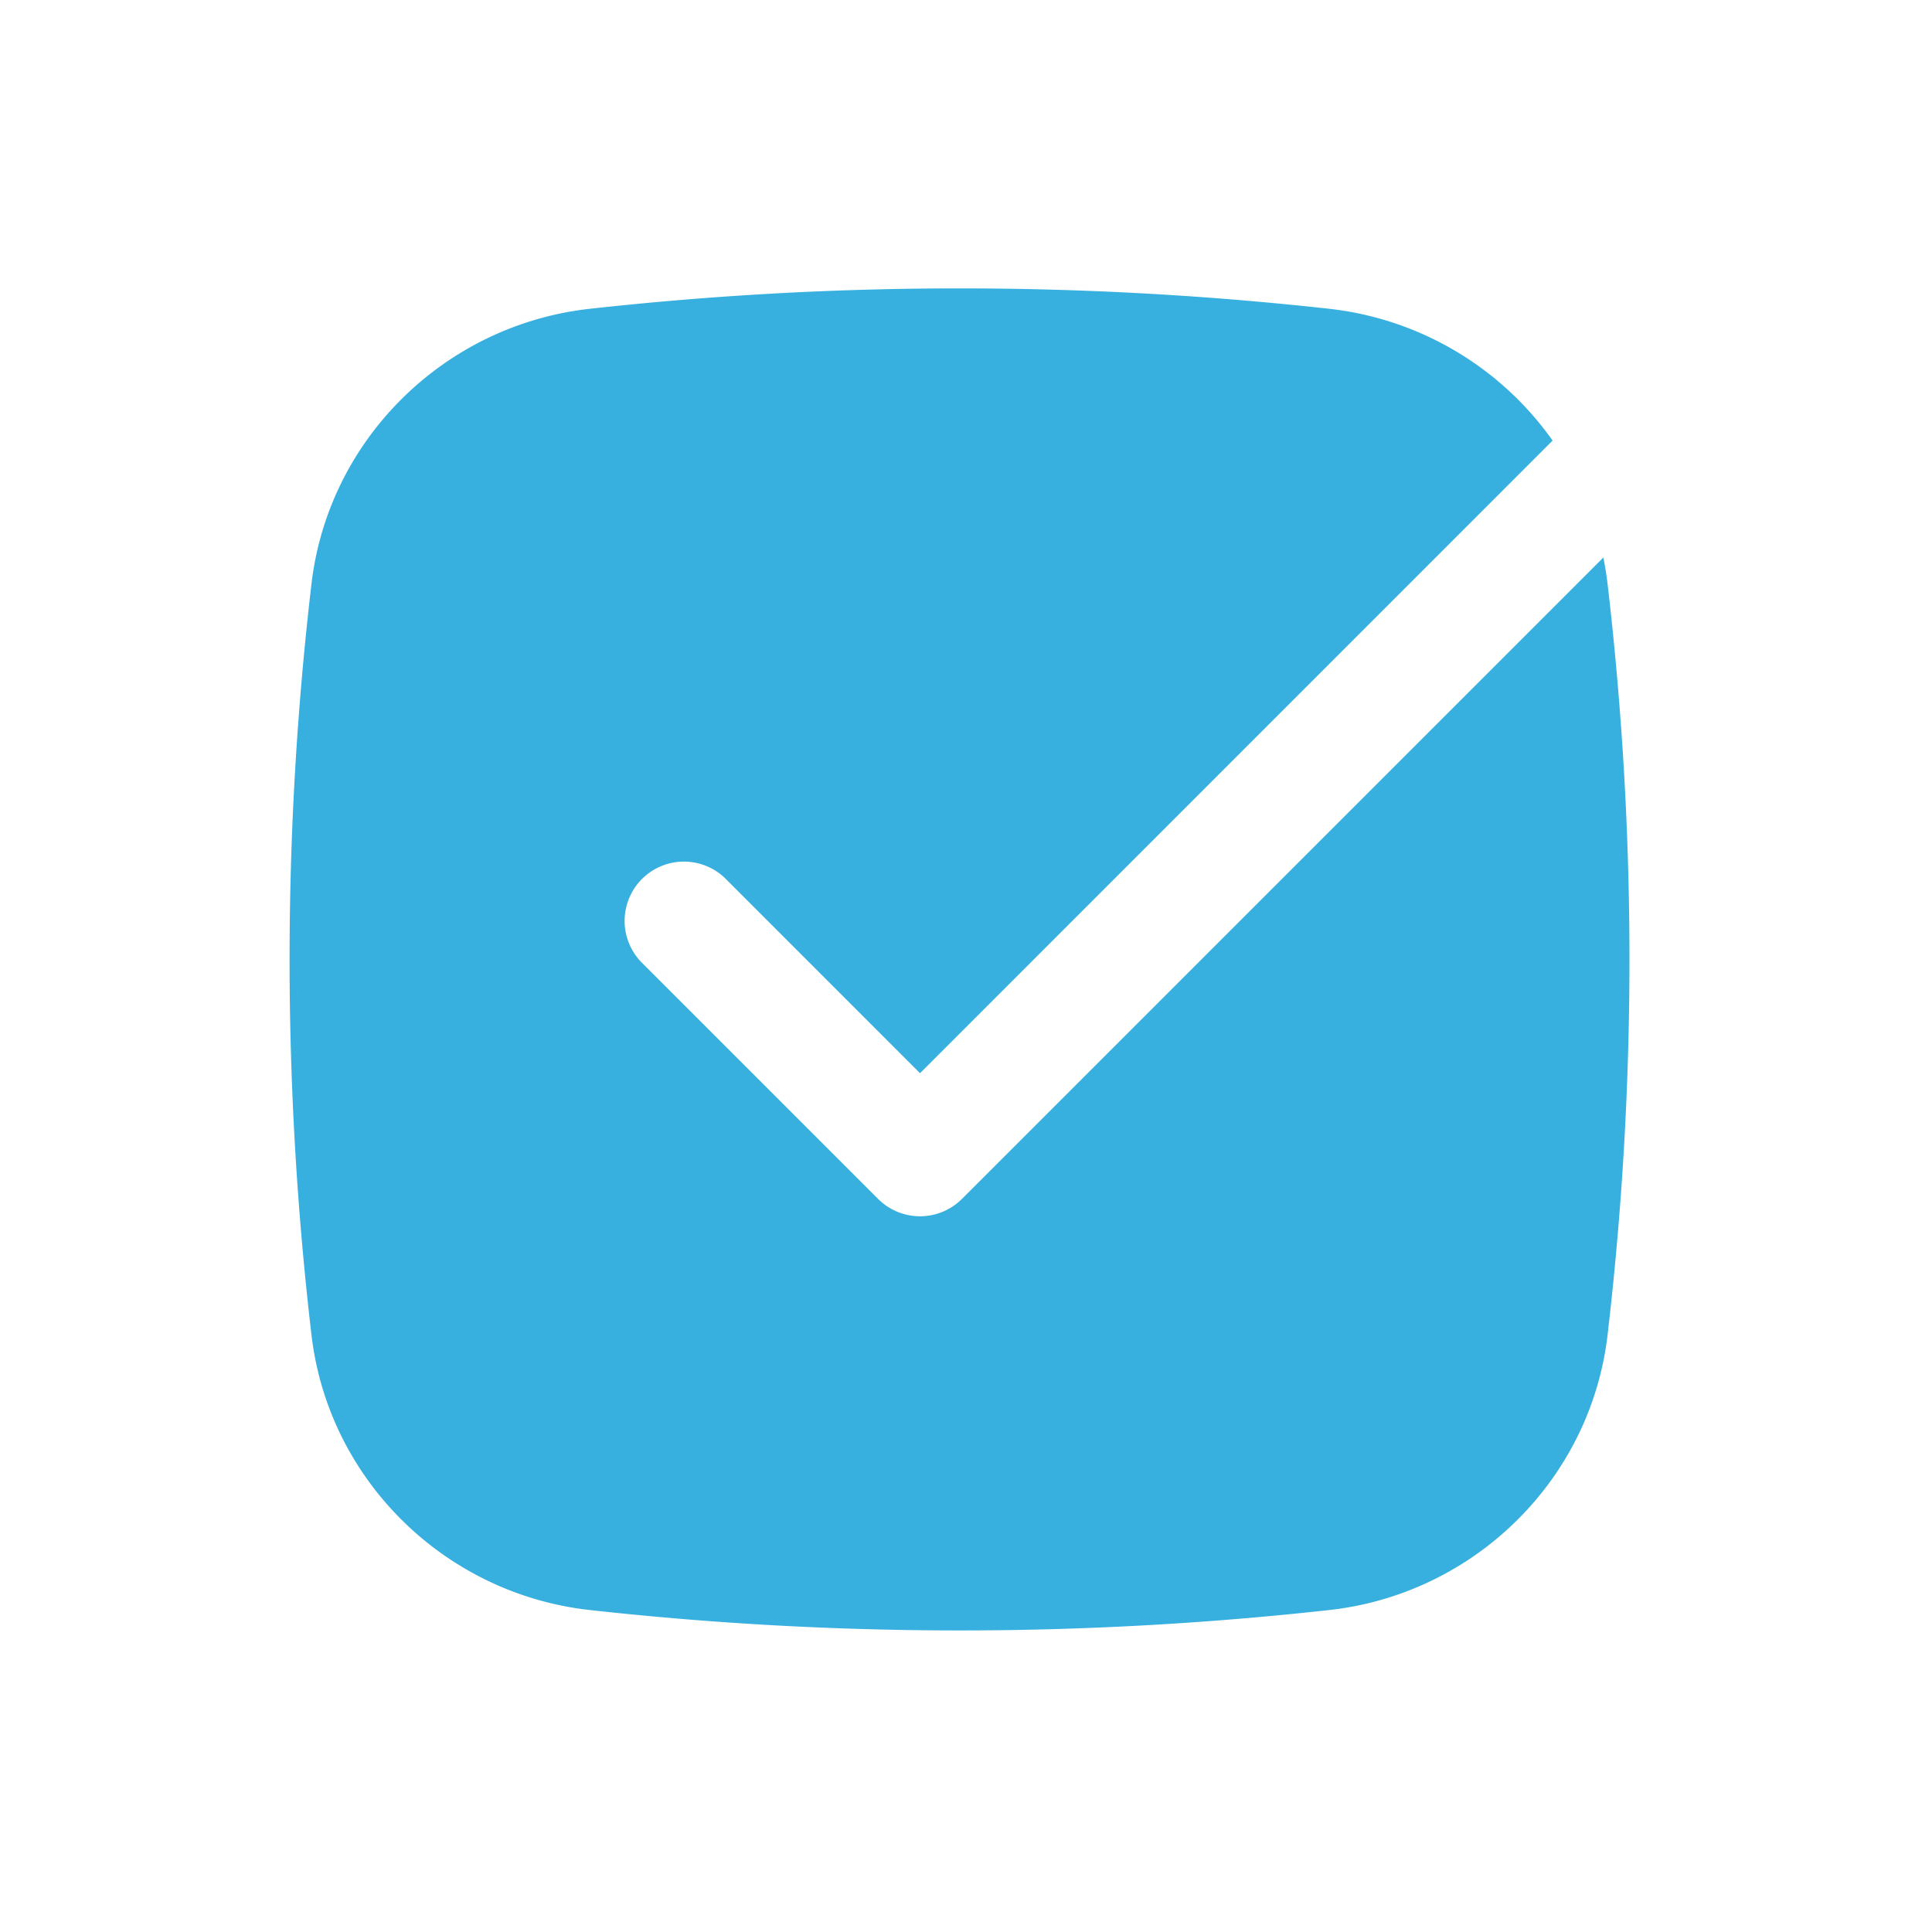 <?xml version="1.0" encoding="UTF-8"?> <svg xmlns="http://www.w3.org/2000/svg" width="55" height="55" fill="none"><path d="M16.779 8.792a95.629 95.629 0 0 1 21.074 0 9.008 9.008 0 0 1 6.346 3.75l-18.008 18.01-5.557-5.558a1.688 1.688 0 0 0-2.386 2.387l6.75 6.75a1.688 1.688 0 0 0 2.386 0l18.26-18.26c.05.247.09.497.12.75.831 7.104.831 14.28 0 21.383-.483 4.133-3.802 7.37-7.91 7.829a95.633 95.633 0 0 1-21.075 0c-4.11-.46-7.428-3.696-7.912-7.83a92.03 92.03 0 0 1 0-21.381c.484-4.133 3.802-7.37 7.912-7.83Z" fill="#38B0DF"></path></svg> 